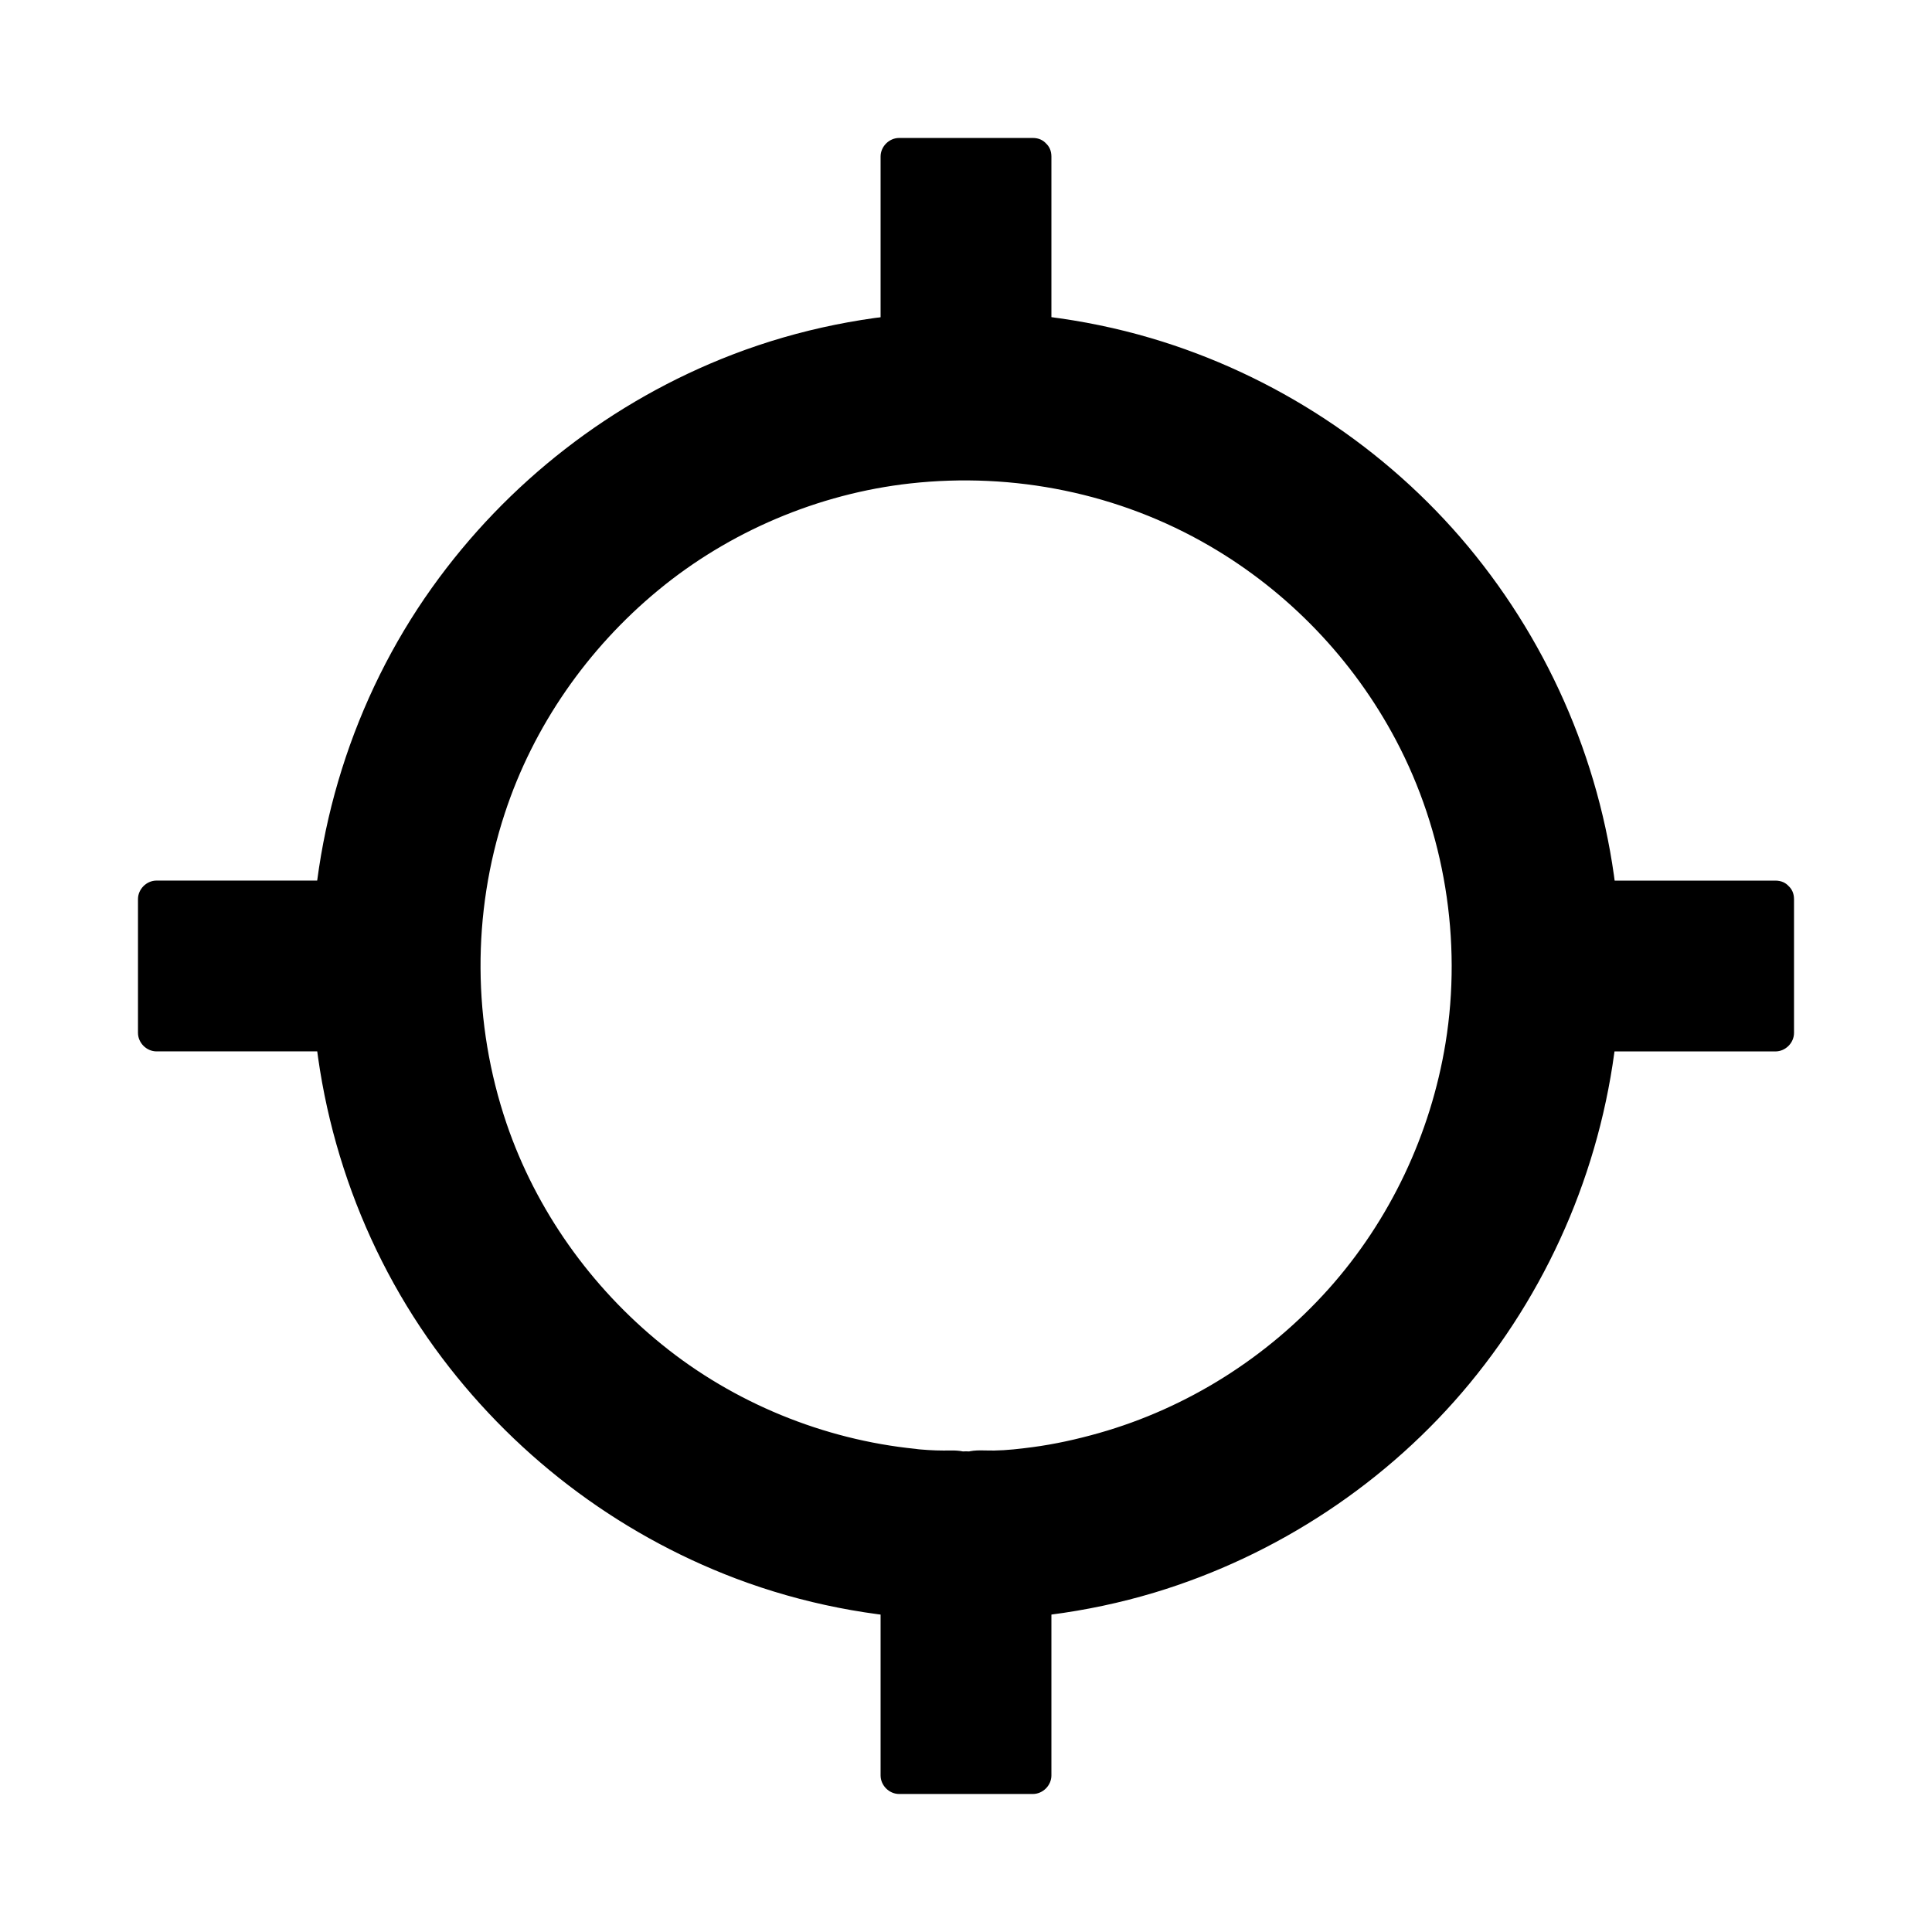 <?xml version="1.0" encoding="UTF-8"?>
<!-- Uploaded to: SVG Repo, www.svgrepo.com, Generator: SVG Repo Mixer Tools -->
<svg fill="#000000" width="800px" height="800px" version="1.1" viewBox="144 144 512 512" xmlns="http://www.w3.org/2000/svg">
 <g>
  <path d="m567.57 382.43v-0.148c-8.266-78.914-70.945-141.6-149.86-149.86h-0.148c-5.758-0.59-11.66-0.887-17.562-0.887s-11.809 0.297-17.562 0.887h-0.148c-78.918 8.266-141.6 70.949-149.87 149.86v0.148c-0.59 5.758-0.887 11.66-0.887 17.562s0.297 11.809 0.887 17.562v0.148c8.266 78.922 70.949 141.6 149.86 149.87h0.148c5.758 0.59 11.66 0.887 17.562 0.887s11.809-0.297 17.562-0.887h0.148c78.922-8.266 141.6-70.945 149.87-149.86v-0.148c0.59-5.758 0.887-11.609 0.887-17.562s-0.297-11.809-0.887-17.566zm-150.01 150.01c-1.379 0.195-2.805 0.344-4.184 0.492-0.148 0-0.297 0.051-0.441 0.051-0.59 0.051-1.23 0.098-1.82 0.148-0.543 0.051-1.133 0.098-1.672 0.148-0.246 0.051-0.543 0.051-0.836 0.051-0.738 0.051-1.477 0-2.215 0.051-0.641 0.051-1.23 0-1.871 0h-2.262c-0.738 0.492-1.477 0-2.215 0s-1.477 0.492-2.215 0h-2.262c-0.641 0-1.23 0.051-1.871 0-0.738-0.051-1.477 0-2.215-0.051-0.246 0-0.543-0.051-0.836-0.051-0.543-0.051-1.133-0.051-1.672-0.148-0.297 0-0.59-0.051-0.934-0.098-0.297 0-0.59-0.051-0.934-0.098-0.395-0.051-0.789-0.098-1.18-0.098 0.246 0.051 0.492 0.051 0.738 0.051-1.426-0.148-2.805-0.297-4.184-0.492-59.73-7.871-107.01-55.152-114.88-114.88-0.195-1.625-0.395-3.199-0.543-4.82-0.051-0.543-0.098-1.133-0.148-1.672-0.297-3.691-0.441-7.379-0.441-11.07 0-3.691 0.148-7.379 0.441-11.07 0.051-0.543 0.098-1.082 0.148-1.672 0.148-1.625 0.344-3.246 0.543-4.82 7.871-59.73 55.152-107.01 114.88-114.88 2.164-0.297 4.328-0.543 6.496-0.688 3.691-0.297 7.379-0.441 11.07-0.441 3.691 0 7.379 0.148 11.07 0.441 2.164 0.195 4.328 0.395 6.496 0.688 59.73 7.824 107.01 55.152 114.88 114.88 0.195 1.625 0.395 3.199 0.543 4.82 0.051 0.543 0.098 1.133 0.148 1.672 0.297 3.691 0.441 7.379 0.441 11.07 0 3.691-0.148 7.379-0.441 11.07-0.051 0.543-0.098 1.082-0.148 1.672-0.148 1.625-0.344 3.246-0.543 4.82-7.926 59.773-55.207 107.05-114.94 114.93z"/>
  <path d="m572.5 382.43c-3.543-34.391-17.32-67.012-39.41-93.578-21.797-26.176-51.414-45.609-84.082-55.25-36.062-10.629-75.668-9.152-110.8 4.328-32.027 12.301-59.828 33.898-79.754 61.844-20.91 29.324-32.078 65.141-31.883 101.11 0.195 35.816 11.609 71.289 32.621 100.32 20.074 27.699 47.871 49.051 79.902 61.156 35.18 13.285 74.832 14.516 110.85 3.691 32.473-9.789 61.941-29.273 83.543-55.449 22.043-26.715 35.672-59.484 39.066-93.973 1.172-11.367 1.074-22.828-0.055-34.195-0.246-2.656-2.066-4.922-4.922-4.922-2.461 0-5.164 2.262-4.922 4.922 3.641 35.816-4.231 72.027-23.027 102.83-16.68 27.305-41.277 49.25-70.207 62.926-32.078 15.152-69.223 19.238-103.91 11.758-31.637-6.84-60.762-23.125-83.246-46.395-22.484-23.273-37.59-52.938-43.297-84.773-6.297-34.98-0.789-71.98 15.547-103.57 14.66-28.387 37.539-52.152 65.438-67.848 30.898-17.367 67.258-24.254 102.34-19.434 32.176 4.43 62.781 18.598 86.887 40.297 23.91 21.5 41.23 49.789 49.25 80.984 1.969 7.625 3.394 15.398 4.231 23.223 0.297 2.656 2.066 4.922 4.922 4.922 2.461 0 5.215-2.266 4.922-4.922z"/>
  <path d="m417.56 527.52c-3.344 0.441-6.742 0.836-10.086 0.887-2.363 0.051-4.969-0.297-7.281 0.395h2.609c-1.969-0.246-3.641-0.246-5.609 0h2.609c-1.871-0.543-3.789-0.395-5.707-0.395-2.754 0-5.512-0.195-8.215-0.492v9.84c0.246 0 0.492 0.051 0.738 0.051 2.656 0.246 4.922-2.461 4.922-4.922 0-2.902-2.262-4.676-4.922-4.922-24.402-2.461-48.168-12.203-67.207-27.652-18.844-15.254-33.359-35.621-41.18-58.598-9.004-26.52-9.199-55.598-0.441-82.215 7.578-23.074 21.895-43.59 40.59-59.039 18.844-15.598 42.508-25.633 66.812-28.34 27.453-3.051 55.398 2.609 79.312 16.531 20.91 12.152 38.129 30.109 49.445 51.512 12.891 24.355 17.562 53.039 13.137 80.246-3.938 24.156-14.711 46.984-31.047 65.238-16.234 18.105-37.391 31.488-60.812 38.129-5.762 1.633-11.715 2.961-17.668 3.746-2.656 0.344-4.922 2.016-4.922 4.922 0 2.363 2.262 5.266 4.922 4.922 26.617-3.543 51.512-14.414 72.027-31.734 19.875-16.777 34.785-39.312 42.605-64.156 8.906-28.387 8.414-59.73-1.625-87.773-8.809-24.602-24.5-46.594-45.117-62.68-21.551-16.828-47.527-26.961-74.832-29.125-28.879-2.262-58.301 4.773-83 19.977-22.141 13.629-40.441 33.555-51.906 56.926-13.234 27.012-17.32 57.762-11.758 87.281 4.82 25.781 17.367 49.891 35.324 68.98 17.957 19.039 41.426 32.914 66.863 39.262 6.742 1.672 13.578 2.805 20.516 3.492v-9.84c-0.246 0-0.492-0.051-0.738-0.051-2.656-0.246-4.922 2.461-4.922 4.922 0 2.902 2.262 4.676 4.922 4.922 3.051 0.297 6.102 0.492 9.152 0.492 0.738 0 1.523-0.051 2.262 0h0.344c-0.887 0.051-0.59 0.148 0.887 0.246 0.887 0 1.918-0.246 2.805-0.395h-2.609c1.426 0.195 2.656 0.395 4.082 0.195-0.738 0.098-0.098-0.051 0.344-0.051 1.18-0.051 2.41 0 3.59 0 3.641 0 7.231-0.441 10.875-0.887 2.656-0.344 4.922-2.016 4.922-4.922-0.09-2.414-2.356-5.269-5.012-4.926z"/>
  <path d="m417.71 185.48v46.938h-0.148c-5.758-0.59-11.66-0.887-17.562-0.887s-11.809 0.297-17.562 0.887h-0.148l-0.004-46.938z"/>
  <path d="m412.79 185.48v41.031 5.902c1.625-1.625 3.297-3.297 4.922-4.922-11.758-1.23-23.664-1.23-35.426 0l4.922 4.922v-41.031-5.902l-4.922 4.922h35.426c6.348 0 6.348-9.84 0-9.84h-35.426c-2.656 0-4.922 2.262-4.922 4.922v41.031 5.902c0 2.461 2.262 5.215 4.922 4.922 11.758-1.23 23.664-1.23 35.426 0 2.656 0.297 4.922-2.461 4.922-4.922v-41.031-5.902c-0.004-6.348-9.844-6.348-9.844-0.004z"/>
  <path d="m417.71 567.57v46.938h-35.426v-46.938h0.148c5.758 0.59 11.66 0.887 17.562 0.887s11.809-0.297 17.562-0.887h0.152z"/>
  <path d="m412.79 567.57v41.031 5.902c1.625-1.625 3.297-3.297 4.922-4.922h-35.426c1.625 1.625 3.297 3.297 4.922 4.922v-41.031-5.902l-4.922 4.922c11.758 1.23 23.664 1.23 35.426 0 2.656-0.297 4.922-2.066 4.922-4.922 0-2.461-2.262-5.215-4.922-4.922-11.758 1.23-23.664 1.23-35.426 0-2.656-0.297-4.922 2.461-4.922 4.922v41.031 5.902c0 2.656 2.262 4.922 4.922 4.922h35.426c2.656 0 4.922-2.262 4.922-4.922v-41.031-5.902c-0.004-6.348-9.844-6.348-9.844 0z"/>
  <path d="m232.42 417.56v0.148h-46.938v-35.426h46.938v0.148c-0.59 5.758-0.887 11.66-0.887 17.562 0.004 5.906 0.297 11.809 0.887 17.566z"/>
  <path d="m227.5 417.56v0.148c1.625-1.625 3.297-3.297 4.922-4.922h-41.031-5.902c1.625 1.625 3.297 3.297 4.922 4.922v-35.426c-1.625 1.625-3.297 3.297-4.922 4.922h41.031 5.902l-4.922-4.922c-1.184 11.711-1.184 23.566 0 35.277 0.246 2.656 2.066 4.922 4.922 4.922 2.461 0 5.164-2.262 4.922-4.922-1.18-11.711-1.18-23.566 0-35.277 0.297-2.656-2.461-4.922-4.922-4.922h-41.031-5.902c-2.656 0-4.922 2.262-4.922 4.922v35.426c0 2.656 2.262 4.922 4.922 4.922h41.031 5.902c2.461 0 5.215-2.262 4.922-4.922v-0.148c-0.297-2.656-2.066-4.922-4.922-4.922-2.465 0.004-5.219 2.266-4.922 4.922z"/>
  <path d="m614.51 382.29v35.426h-46.938v-0.148c0.59-5.758 0.887-11.609 0.887-17.562s-0.297-11.809-0.887-17.562v-0.148z"/>
  <path d="m609.59 382.29v35.426c1.625-1.625 3.297-3.297 4.922-4.922h-41.031-5.902c1.625 1.625 3.297 3.297 4.922 4.922 1.23-11.758 1.23-23.664 0-35.426l-4.922 4.922h41.031 5.902c6.348 0 6.348-9.84 0-9.84h-41.031-5.902c-2.461 0-5.215 2.262-4.922 4.922 1.23 11.758 1.23 23.664 0 35.426-0.297 2.656 2.461 4.922 4.922 4.922h41.031 5.902c2.656 0 4.922-2.262 4.922-4.922v-35.426c-0.004-6.348-9.844-6.348-9.844-0.004z"/>
 </g>
</svg>